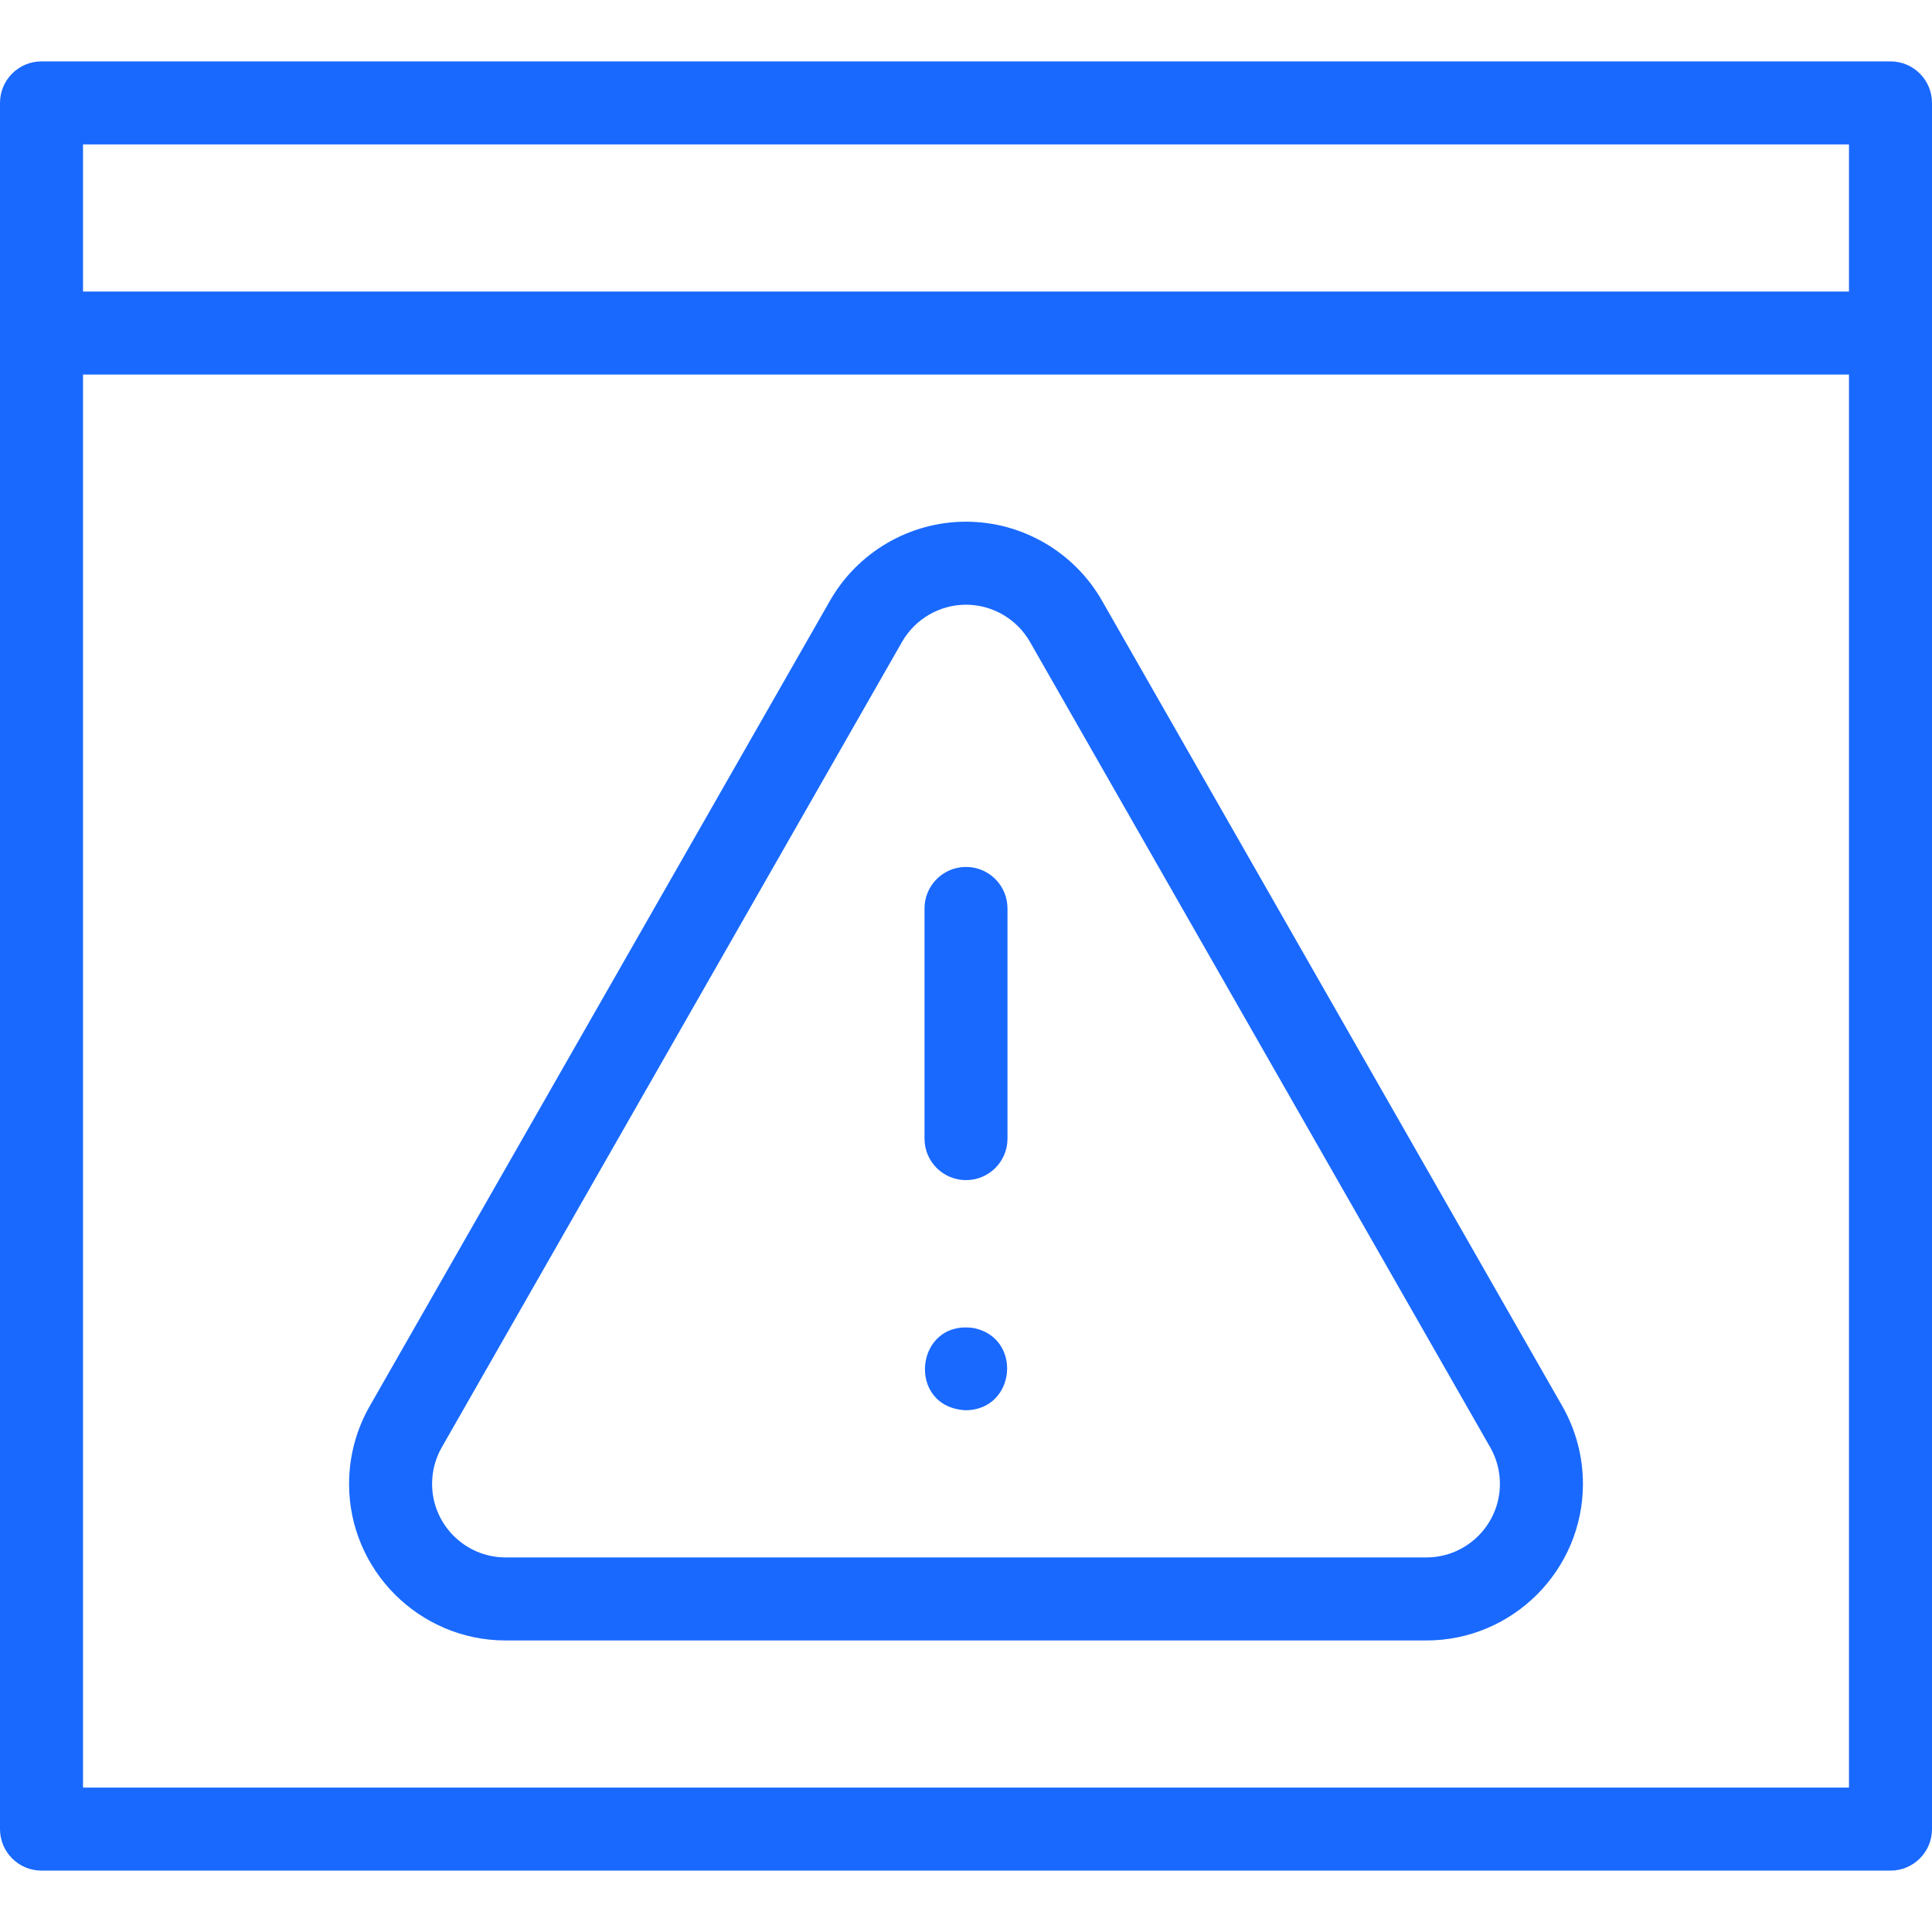 <?xml version="1.0" encoding="UTF-8"?> <svg xmlns="http://www.w3.org/2000/svg" width="40" height="40" viewBox="0 0 40 40" fill="none"><path d="M39.141 7.755H0.859C0.385 7.755 0 7.37 0 6.895C0 6.421 0.385 6.036 0.859 6.036H39.141C39.615 6.036 40 6.421 40 6.895C40 7.37 39.615 7.755 39.141 7.755Z" fill="#1969FF"></path><path d="M39.141 38.729H0.859C0.385 38.729 0 38.344 0 37.87V2.13C0 1.656 0.385 1.271 0.859 1.271H39.141C39.615 1.271 40 1.656 40 2.13V37.87C40 38.344 39.615 38.729 39.141 38.729ZM1.719 37.01H38.281V2.99H1.719V37.01Z" fill="#1969FF"></path><path d="M20 24.433C19.525 24.433 19.141 24.049 19.141 23.574V18.809C19.141 18.334 19.525 17.949 20 17.949C20.475 17.949 20.859 18.334 20.859 18.809V23.574C20.859 24.049 20.475 24.433 20 24.433Z" fill="#1969FF"></path><path d="M29.531 33.964H10.469C8.682 33.964 7.227 32.51 7.227 30.722C7.227 30.158 7.375 29.602 7.653 29.115L17.184 12.437C17.76 11.428 18.839 10.801 20 10.801C21.161 10.801 22.24 11.428 22.816 12.437L32.347 29.115C32.625 29.602 32.773 30.158 32.773 30.722C32.773 32.51 31.318 33.964 29.531 33.964ZM20 12.52C19.454 12.52 18.947 12.815 18.676 13.289L9.145 29.968C9.015 30.196 8.946 30.457 8.946 30.722C8.946 31.562 9.629 32.245 10.469 32.245H29.531C30.37 32.245 31.054 31.562 31.054 30.722C31.054 30.457 30.985 30.196 30.855 29.968L21.324 13.289C21.053 12.815 20.546 12.52 20 12.52Z" fill="#1969FF"></path><path d="M20 29.198C18.753 29.142 18.936 27.308 20.168 27.497C21.174 27.712 21.029 29.184 20 29.198Z" fill="#1969FF"></path></svg> 